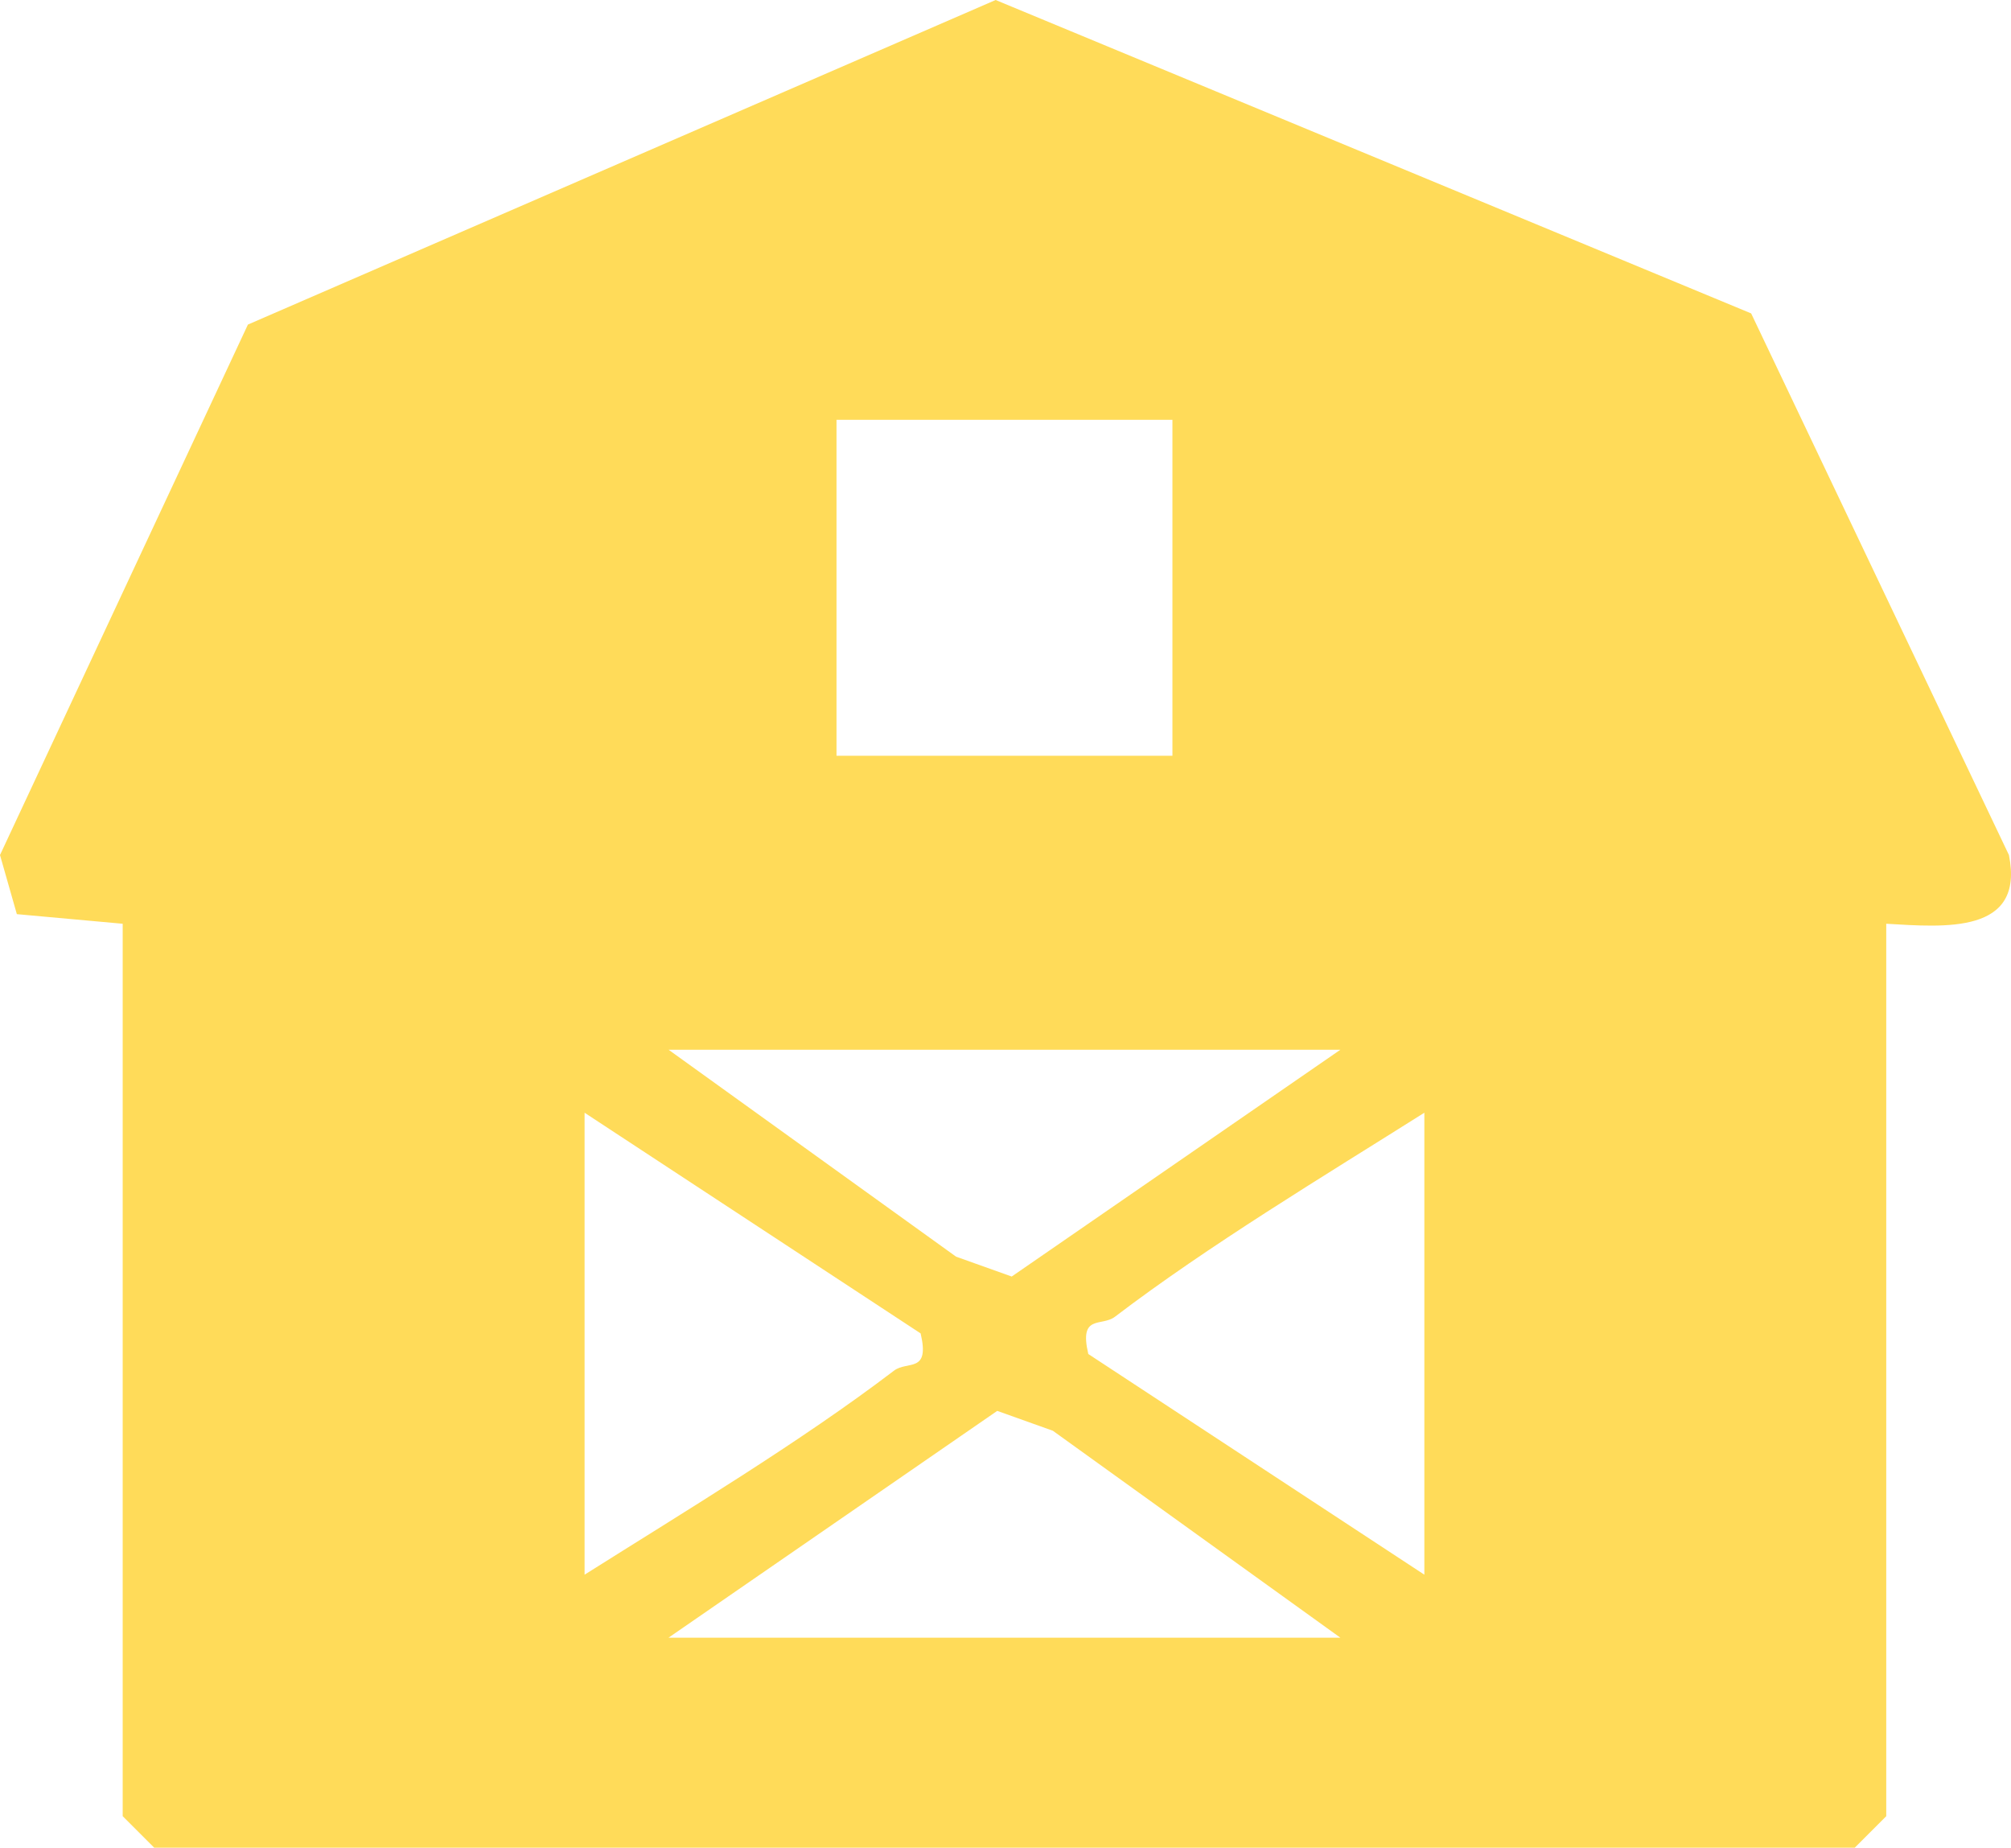 <svg viewBox="0 0 466.82 428.84" xmlns="http://www.w3.org/2000/svg" data-name="Camada 2" id="Camada_2">
  <defs>
    <style>
      .cls-1 {
        fill: #ffdb59;
      }
    </style>
  </defs>
  <g data-name="Camada 3" id="Camada_3">
    <path d="M466.34,198.45l-59.84-125.71L231.12,0,57.55,75.33,0,198.45l3.91,13.72,24.57,2.23v207.13l7.31,7.31h394.76l7.31-7.31v-207.13c13.61.79,32.19,2.47,28.48-15.95ZM194.18,97.43h77.98v77.98h-77.98v-77.98ZM311.15,243.64l-76.3,52.64-12.91-4.61-66.74-48.03h155.95ZM135.7,258.26l78.01,51.22c2.2,9.35-3.08,6.27-6.19,8.65-21.71,16.54-48.56,32.68-71.82,47.35v-107.22ZM155.19,380.1l76.3-52.64,12.91,4.61,66.74,48.03h-155.95ZM330.64,365.48l-78.01-51.22c-2.2-9.35,3.08-6.27,6.19-8.65,21.71-16.54,48.56-32.68,71.82-47.35v107.22Z" class="cls-1"></path>
  </g>
</svg>